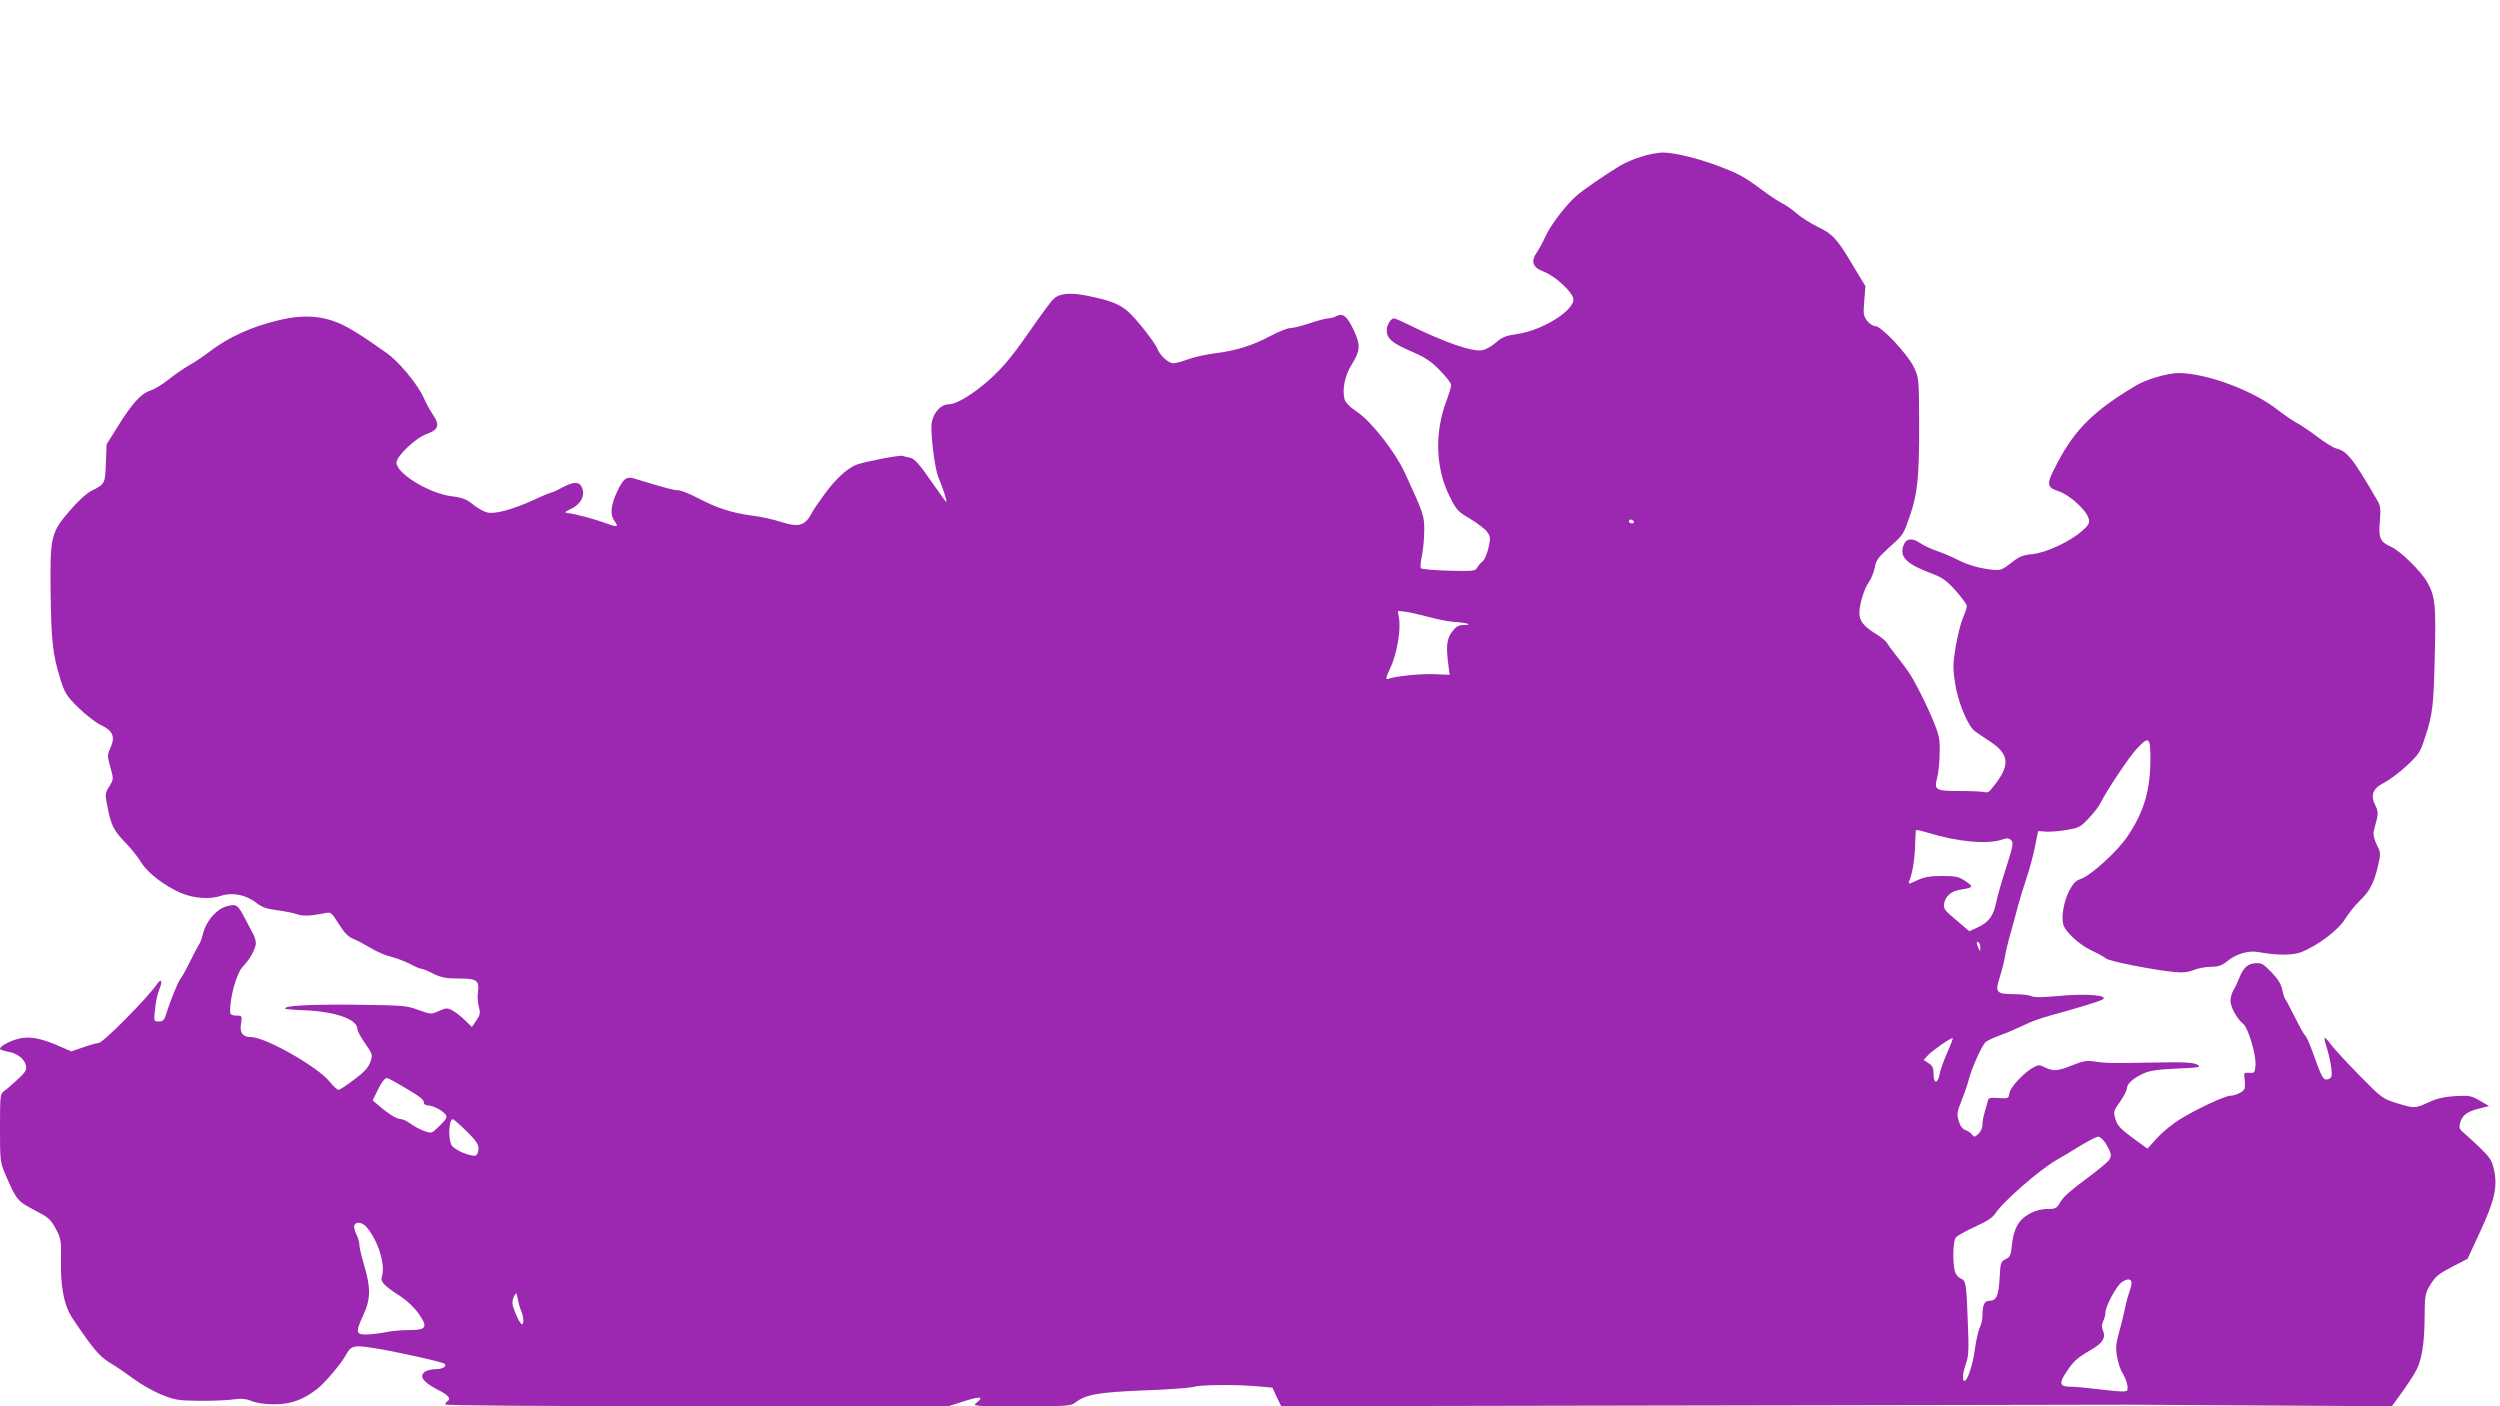 <?xml version="1.0" standalone="no"?>
<!DOCTYPE svg PUBLIC "-//W3C//DTD SVG 20010904//EN"
 "http://www.w3.org/TR/2001/REC-SVG-20010904/DTD/svg10.dtd">
<svg version="1.0" xmlns="http://www.w3.org/2000/svg"
 width="1280pt" height="720pt" viewBox="0 0 1280 720"
 preserveAspectRatio="xMidYMid meet">
<g transform="translate(0,720) scale(0.1,-0.1)"
fill="#9c27b0" stroke="none">
<path d="M8401 6397 c-36 -11 -84 -32 -107 -46 -81 -49 -189 -124 -222 -153
-54 -47 -132 -149 -158 -206 -13 -29 -33 -66 -44 -82 -34 -48 -24 -79 34 -101
56 -21 141 -98 151 -136 14 -57 -154 -164 -286 -183 -58 -8 -78 -16 -110 -44
-22 -19 -53 -36 -69 -39 -50 -10 -193 39 -385 134 -33 16 -63 29 -67 29 -17 0
-38 -34 -38 -60 0 -43 27 -67 126 -109 73 -32 102 -51 147 -98 31 -32 57 -65
57 -74 0 -9 -11 -46 -24 -81 -62 -163 -56 -346 16 -489 35 -71 43 -79 105
-115 36 -22 75 -51 86 -66 19 -25 19 -32 8 -83 -7 -30 -20 -61 -29 -68 -9 -7
-22 -21 -28 -32 -10 -19 -20 -20 -145 -17 -74 2 -138 8 -143 12 -5 5 -3 29 3
57 6 26 12 84 13 128 1 85 0 88 -100 306 -49 105 -170 260 -241 308 -39 26
-63 51 -67 67 -13 50 2 123 36 176 46 75 47 101 10 180 -33 70 -55 87 -89 69
-11 -6 -29 -11 -40 -11 -11 0 -54 -11 -95 -25 -41 -14 -86 -25 -101 -25 -14 0
-58 -18 -98 -39 -91 -49 -179 -77 -287 -90 -47 -6 -109 -20 -138 -31 -29 -11
-63 -20 -75 -20 -24 0 -69 41 -80 72 -12 33 -117 166 -156 197 -46 37 -89 53
-200 76 -96 19 -149 14 -181 -20 -12 -13 -45 -57 -74 -98 -127 -184 -169 -237
-249 -310 -80 -72 -169 -127 -209 -127 -45 0 -87 -52 -89 -111 -2 -69 19 -225
36 -264 21 -48 46 -125 40 -125 -2 0 -38 49 -80 110 -57 83 -83 111 -103 116
-15 3 -33 7 -40 10 -16 5 -196 -30 -236 -45 -48 -19 -104 -70 -160 -145 -29
-40 -59 -83 -66 -96 -37 -73 -68 -82 -166 -51 -32 11 -96 25 -142 31 -107 14
-182 39 -279 90 -42 22 -88 40 -102 40 -21 0 -60 10 -224 60 -40 12 -57 -1
-89 -71 -31 -66 -35 -115 -13 -145 24 -32 17 -35 -37 -15 -59 22 -160 49 -198
54 -23 3 -22 4 15 22 48 24 70 64 57 103 -12 36 -40 39 -99 8 -26 -14 -51 -26
-55 -26 -5 0 -49 -18 -98 -41 -110 -49 -194 -72 -234 -63 -17 3 -50 22 -73 40
-34 28 -54 36 -110 43 -115 14 -283 117 -283 172 0 34 98 127 155 147 61 22
68 46 31 100 -14 20 -35 59 -47 86 -30 68 -126 184 -190 229 -110 77 -125 87
-179 119 -116 70 -228 84 -375 48 -138 -33 -256 -87 -350 -159 -33 -25 -80
-57 -106 -71 -25 -14 -72 -46 -103 -71 -32 -26 -75 -52 -97 -59 -48 -16 -92
-65 -167 -185 l-56 -90 -4 -97 c-4 -106 -4 -106 -74 -141 -25 -13 -70 -54
-110 -101 -97 -112 -102 -134 -99 -411 3 -252 11 -326 48 -445 24 -78 31 -90
93 -152 37 -36 89 -77 116 -90 62 -29 75 -60 50 -116 -17 -37 -17 -42 -1 -100
17 -60 17 -61 -5 -98 -22 -35 -23 -40 -10 -103 18 -96 33 -125 92 -185 29 -30
66 -76 82 -103 32 -52 114 -116 200 -154 66 -29 150 -35 206 -16 59 20 130 6
183 -36 30 -23 54 -31 105 -37 37 -5 82 -14 100 -20 31 -12 71 -10 148 5 28 6
32 3 68 -55 28 -45 48 -66 75 -77 20 -8 61 -30 91 -48 30 -18 77 -38 104 -44
27 -7 69 -23 95 -36 25 -14 51 -25 58 -25 6 0 34 -11 61 -25 41 -20 65 -25
130 -25 94 0 107 -9 99 -70 -3 -23 -1 -57 5 -76 8 -30 6 -41 -13 -69 l-23 -33
-36 35 c-19 19 -48 41 -64 50 -26 13 -32 13 -68 -3 -40 -18 -41 -18 -106 5
-61 23 -81 24 -336 27 -232 2 -360 -6 -345 -21 2 -2 51 -6 109 -8 153 -8 260
-47 260 -96 0 -10 18 -43 40 -74 38 -55 39 -58 26 -94 -9 -28 -31 -52 -82 -90
-38 -29 -74 -53 -81 -53 -6 0 -28 20 -48 45 -62 75 -327 225 -399 225 -43 0
-60 22 -52 68 6 41 6 42 -24 42 -17 0 -30 5 -31 13 -6 69 32 207 66 240 33 33
65 91 65 118 0 13 -7 35 -15 49 -7 14 -26 49 -41 78 -37 71 -44 75 -93 62 -51
-13 -105 -75 -121 -138 -6 -26 -16 -52 -21 -58 -5 -6 -25 -45 -45 -85 -20 -41
-42 -81 -49 -89 -13 -14 -55 -119 -76 -187 -8 -26 -15 -33 -36 -33 -26 0 -26
0 -19 64 3 36 13 81 22 101 18 44 10 59 -13 25 -52 -74 -276 -300 -298 -300
-9 0 -44 -10 -78 -22 l-62 -21 -60 26 c-86 38 -142 50 -194 42 -45 -7 -111
-39 -111 -55 0 -4 17 -10 38 -14 49 -7 88 -38 95 -72 4 -22 -3 -35 -44 -72
-27 -25 -58 -52 -69 -59 -19 -13 -20 -26 -20 -188 0 -167 1 -176 27 -237 57
-132 62 -138 148 -183 72 -37 83 -46 110 -95 28 -53 29 -60 27 -166 -2 -115
12 -204 42 -264 8 -18 47 -75 85 -128 55 -77 82 -104 128 -132 32 -19 85 -56
119 -81 33 -25 95 -60 137 -78 69 -28 88 -32 189 -33 62 -1 141 2 175 6 49 7
70 5 103 -8 25 -10 69 -16 116 -16 82 0 144 22 216 77 42 32 128 135 152 180
21 42 41 47 133 32 123 -19 359 -72 370 -82 12 -13 -11 -27 -46 -27 -20 0 -45
-6 -55 -13 -31 -23 -11 -52 59 -89 62 -31 77 -49 55 -63 -5 -3 -10 -10 -10
-16 0 -5 490 -9 1288 -9 l1287 0 79 25 c84 27 106 25 67 -6 -23 -19 -21 -19
229 -19 237 0 253 1 277 20 52 40 118 52 348 61 121 4 236 13 255 18 37 12
232 13 340 2 l65 -6 22 -48 23 -47 2152 4 c1184 2 2164 4 2178 4 14 0 324 -2
691 -4 l665 -4 20 27 c51 69 93 132 106 159 28 54 41 138 42 265 1 121 2 127
31 174 25 40 44 55 110 89 l79 41 63 136 c74 159 91 229 73 316 -11 52 -19 64
-74 118 -35 33 -73 68 -85 78 -18 14 -21 25 -16 45 10 40 34 60 94 75 l55 14
-48 28 c-43 25 -54 27 -124 23 -56 -3 -94 -12 -136 -31 -71 -33 -73 -33 -165
-5 -73 23 -77 26 -194 145 -66 68 -132 139 -145 158 -14 19 -27 33 -30 31 -2
-3 3 -26 12 -53 8 -26 18 -71 22 -99 5 -43 3 -52 -12 -58 -29 -11 -33 -3 -89
153 -13 35 -28 66 -33 70 -5 3 -28 44 -51 91 -23 46 -46 89 -51 95 -4 5 -11
28 -15 49 -6 27 -22 54 -55 88 -43 44 -51 49 -86 46 -36 -3 -58 -23 -79 -75
-12 -29 -16 -39 -30 -63 -8 -14 -15 -38 -15 -54 0 -32 33 -92 65 -118 26 -21
68 -160 63 -214 -3 -36 -5 -39 -32 -37 -28 2 -28 1 -23 -36 2 -21 2 -43 -2
-48 -10 -16 -48 -33 -71 -33 -28 0 -173 -68 -259 -121 -36 -22 -89 -65 -116
-95 l-50 -55 -76 55 c-62 46 -78 63 -88 96 -11 38 -10 42 24 90 19 27 35 58
35 68 0 23 32 52 85 76 30 14 74 21 170 25 118 5 128 7 105 20 -19 11 -65 14
-210 11 -237 -4 -255 -4 -315 5 -42 6 -61 3 -114 -19 -74 -30 -100 -32 -141
-11 -27 14 -33 14 -57 1 -50 -27 -121 -103 -125 -133 -3 -27 -5 -28 -55 -25
-50 3 -53 2 -58 -25 -4 -15 -11 -41 -16 -57 -5 -16 -9 -41 -9 -56 0 -15 -9
-35 -21 -46 -19 -17 -22 -17 -32 -3 -7 9 -22 19 -34 23 -15 5 -27 21 -34 46
-11 35 -9 47 13 102 14 35 30 81 36 103 16 65 71 187 90 201 9 7 44 23 77 35
33 12 86 35 117 50 31 16 89 37 130 48 143 39 251 72 272 83 39 22 -82 32
-221 19 -86 -8 -129 -9 -142 -1 -11 5 -51 10 -89 10 -91 0 -99 9 -73 87 10 32
22 78 26 103 4 25 17 81 30 125 12 44 30 107 38 140 9 33 28 96 43 140 15 43
34 115 43 160 l16 80 40 -3 c22 -1 70 2 107 9 61 10 71 15 111 58 25 26 52 61
60 77 39 76 148 238 186 279 63 68 71 63 71 -48 0 -162 -31 -269 -115 -396
-50 -77 -190 -204 -241 -221 -27 -9 -40 -23 -60 -62 -27 -53 -41 -130 -30
-171 9 -37 84 -106 146 -134 30 -14 63 -32 72 -40 17 -15 247 -60 353 -70 43
-4 72 0 99 11 21 9 60 16 86 16 37 0 55 6 85 30 45 36 106 54 154 46 98 -18
181 -18 223 -1 84 33 191 114 223 167 17 27 49 69 73 92 54 51 76 93 97 181
15 65 15 69 -6 110 -13 26 -19 53 -16 67 3 12 10 41 16 62 7 30 6 46 -5 67
-30 58 -17 92 47 124 26 14 77 52 113 86 58 54 68 68 90 137 41 122 46 162 52
424 7 262 2 306 -39 378 -32 56 -138 160 -184 180 -57 25 -66 46 -58 133 5 59
3 77 -12 103 -130 223 -155 254 -215 269 -14 4 -56 30 -95 60 -38 29 -88 62
-109 73 -21 12 -61 39 -89 61 -124 100 -368 191 -511 191 -55 0 -164 -32 -216
-63 -214 -127 -312 -223 -401 -391 -62 -116 -61 -130 3 -151 57 -19 144 -98
154 -141 6 -22 0 -32 -31 -60 -62 -56 -184 -113 -256 -121 -52 -5 -70 -13
-111 -46 -45 -35 -54 -38 -95 -34 -67 7 -126 24 -184 54 -28 14 -75 34 -105
44 -29 10 -66 28 -82 39 -39 28 -72 23 -84 -12 -22 -61 15 -97 156 -149 44
-17 68 -35 112 -84 31 -35 56 -70 56 -78 0 -9 -9 -37 -21 -64 -11 -26 -27 -92
-36 -145 -14 -84 -15 -110 -3 -185 14 -98 66 -222 103 -248 12 -9 44 -30 71
-48 111 -72 112 -129 5 -255 -6 -7 -18 -11 -26 -8 -8 3 -63 6 -121 6 -134 0
-140 4 -124 67 7 26 13 84 13 128 2 70 -2 90 -33 165 -19 47 -54 120 -77 164
-40 76 -51 92 -119 178 -18 22 -37 49 -42 58 -5 9 -34 32 -64 50 -53 33 -76
62 -76 100 0 44 23 122 47 157 14 20 28 56 32 78 5 34 17 51 71 100 78 70 74
65 110 168 38 111 47 200 46 472 -1 226 -1 231 -27 285 -32 67 -166 210 -197
210 -11 0 -30 12 -42 27 -19 25 -21 36 -15 103 l6 75 -66 109 c-79 134 -103
159 -181 196 -33 16 -80 46 -105 67 -24 21 -57 44 -72 51 -16 7 -63 38 -105
69 -92 69 -123 85 -227 124 -105 40 -229 69 -285 68 -25 -1 -74 -10 -109 -22z
m-36 -1867 c3 -5 -1 -10 -9 -10 -9 0 -16 5 -16 10 0 6 4 10 9 10 6 0 13 -4 16
-10z m-1050 -489 c44 -12 106 -24 139 -26 62 -4 90 -15 38 -15 -23 0 -37 -8
-57 -34 -27 -36 -32 -71 -20 -166 l7 -55 -72 3 c-69 4 -208 -10 -243 -24 -14
-5 -12 6 12 57 33 70 54 193 44 253 l-6 38 39 -4 c21 -3 75 -15 119 -27z
m2561 -1106 c146 -45 301 -59 373 -34 27 9 36 9 48 -3 13 -13 10 -29 -25 -139
-22 -68 -46 -150 -52 -182 -14 -67 -39 -101 -96 -126 l-41 -19 -67 57 c-61 51
-67 59 -62 86 8 38 37 63 84 70 66 11 68 14 26 43 -34 23 -49 27 -119 27 -62
0 -91 -5 -129 -22 -42 -20 -47 -21 -41 -5 16 39 27 102 30 177 2 44 3 81 4 83
2 5 19 1 67 -13z m263 -588 c0 -21 -1 -21 -9 -2 -12 28 -12 37 0 30 6 -3 10
-16 9 -28z m-170 -539 c-18 -40 -35 -88 -38 -107 -9 -51 -31 -52 -31 -2 0 32
-5 44 -25 57 l-26 17 23 25 c23 25 120 91 126 87 2 -2 -11 -36 -29 -77z
m-7911 -168 c94 -55 112 -69 112 -85 0 -8 9 -15 20 -15 26 0 72 -23 90 -45 12
-14 8 -22 -28 -58 -41 -41 -42 -41 -79 -28 -21 7 -52 24 -70 37 -17 13 -40 24
-50 24 -20 0 -62 25 -112 68 l-33 28 22 45 c26 52 39 69 52 69 5 0 39 -18 76
-40z m330 -231 c48 -47 62 -67 62 -90 0 -17 -6 -32 -15 -35 -21 -8 -104 26
-121 50 -21 30 -17 136 5 136 3 0 34 -27 69 -61z m8392 -61 c37 -61 37 -76 -6
-111 -21 -18 -50 -41 -65 -52 -110 -82 -143 -111 -161 -141 -18 -31 -24 -34
-64 -34 -45 0 -93 -18 -128 -49 -30 -27 -49 -73 -55 -136 -5 -52 -9 -61 -32
-72 -25 -12 -27 -18 -31 -97 -5 -90 -16 -116 -53 -116 -25 0 -35 -22 -35 -78
0 -18 -6 -45 -14 -60 -7 -15 -18 -63 -24 -107 -11 -82 -38 -165 -54 -165 -13
0 -9 41 8 90 14 38 15 73 9 215 -7 198 -9 208 -38 220 -12 6 -24 21 -28 35
-12 44 -10 155 4 173 6 9 51 34 99 56 59 27 92 48 104 68 37 59 233 230 319
277 17 9 66 39 110 66 44 27 88 50 98 50 9 0 26 -15 37 -32z m-8904 -430 c60
-69 99 -195 79 -255 -8 -26 11 -46 97 -101 34 -23 71 -58 93 -90 47 -69 39
-82 -54 -82 -36 0 -84 -5 -106 -9 -22 -5 -65 -11 -95 -13 -69 -4 -72 7 -31 96
39 82 40 142 6 256 -14 46 -25 94 -25 107 0 13 -7 38 -16 54 -8 17 -13 37 -10
45 8 21 40 17 62 -8z m9037 -280 c2 -7 -2 -29 -9 -48 -7 -19 -18 -57 -23 -85
-6 -27 -19 -84 -31 -125 -17 -62 -19 -83 -10 -129 5 -30 17 -65 26 -79 21 -33
33 -77 25 -91 -5 -8 -38 -7 -127 4 -65 8 -138 15 -162 15 -57 0 -62 17 -21 77
37 56 56 72 127 113 58 33 75 62 59 98 -7 15 -7 30 1 47 7 14 12 35 12 46 0
30 56 135 82 153 27 19 45 20 51 4z m-8244 -151 c13 -33 14 -67 3 -67 -9 0
-35 55 -47 97 -3 12 0 33 6 45 13 23 13 22 20 -12 3 -19 11 -48 18 -63z"/>
</g>
</svg>
